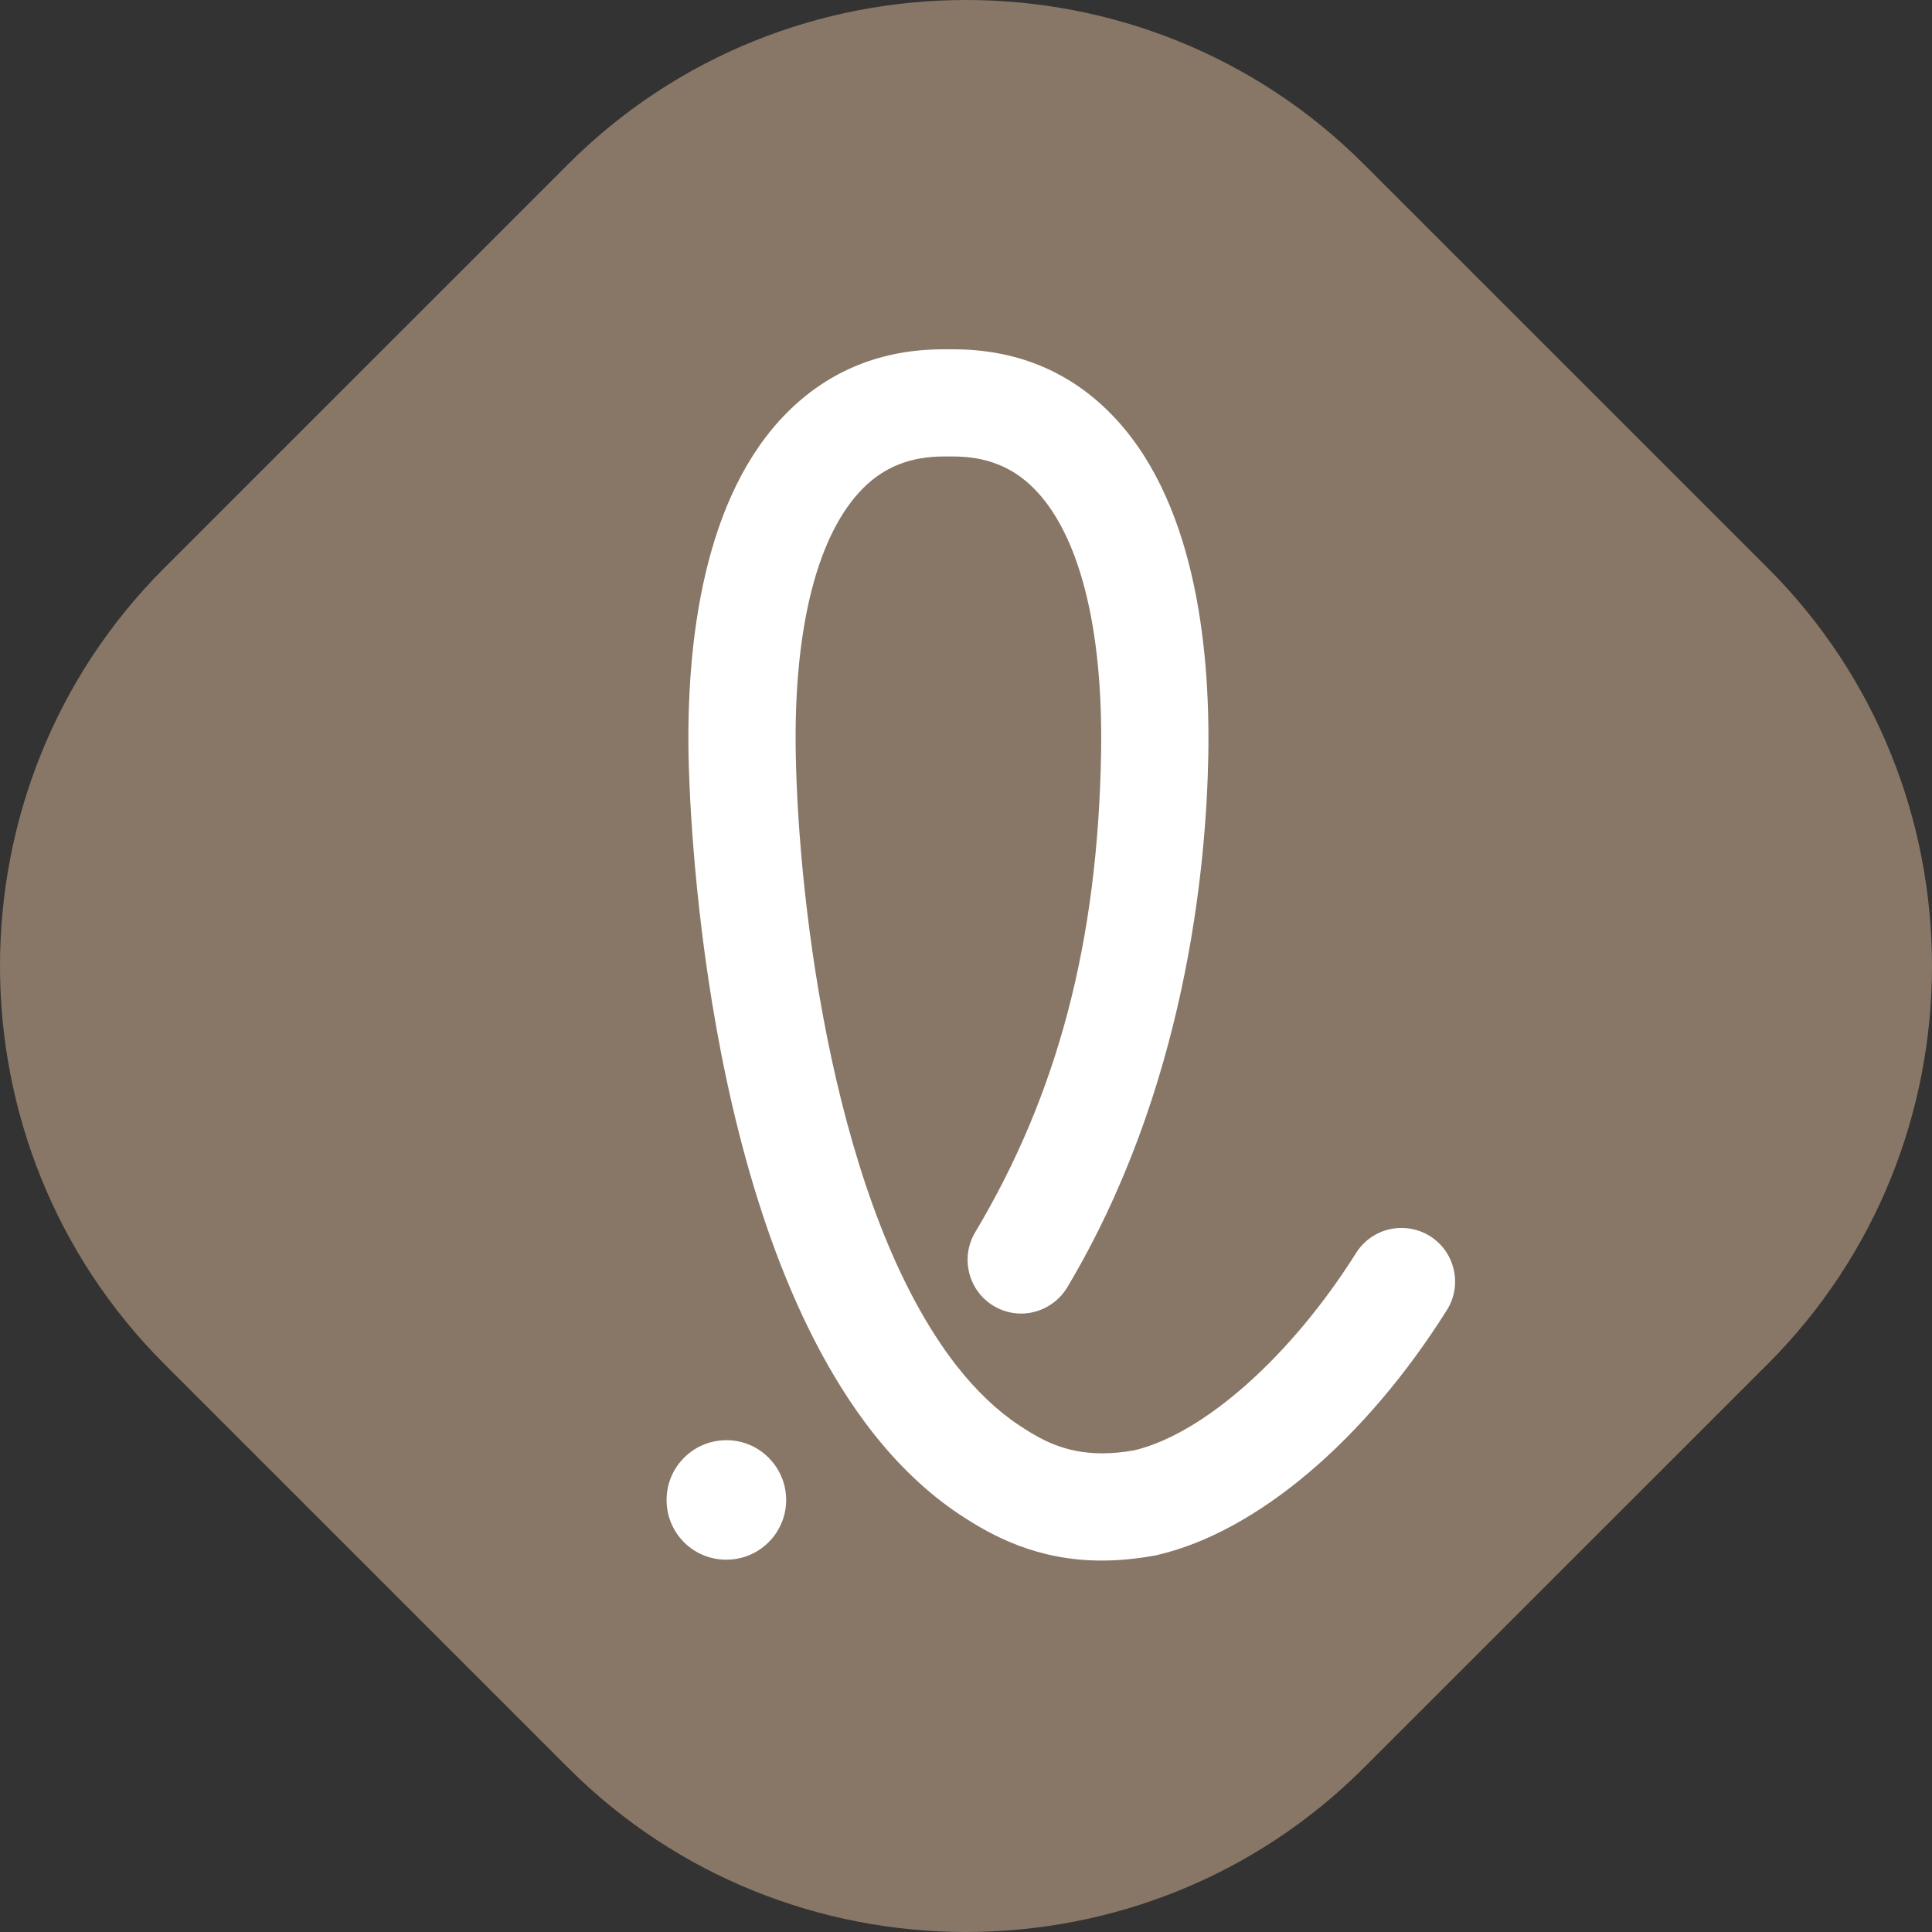<?xml version="1.0" encoding="UTF-8"?>
<svg width="200" height="200" viewBox="0 0 200 200" fill="none" xmlns="http://www.w3.org/2000/svg">
<rect x="0" y="0" width="200" height="200" fill="#333333" stroke="none"/>
<path fill-rule="evenodd" clip-rule="evenodd" d="M141.174 183.012C118.531 205.663 81.474 205.663 58.825 183.012L16.988 141.178C-5.661 118.529 -5.661 81.463 16.981 58.823L58.825 16.986C81.474 -5.662 118.531 -5.662 141.174 16.986L183.018 58.823C205.661 81.463 205.661 118.529 183.018 141.178L141.174 183.012Z" fill="#887766"/>
<path fill-rule="evenodd" clip-rule="evenodd" d="M75.185 161.459C71.856 161.459 69.145 158.861 69.01 155.533C68.944 153.881 69.519 152.299 70.638 151.09C71.757 149.873 73.281 149.164 74.939 149.096C78.334 148.933 81.231 151.605 81.38 155.024C81.515 158.429 78.858 161.318 75.453 161.451C75.363 161.459 75.275 161.459 75.185 161.459ZM97.703 47.254C94.298 47.254 91.581 48.314 89.386 50.501C84.638 55.22 82.152 64.946 82.375 77.906C82.637 93.874 86.445 125.215 99.001 141.353C101.048 143.966 103.235 146.05 105.518 147.559C107.729 149.021 110.214 150.448 114.08 150.448C115.142 150.448 116.269 150.343 117.44 150.133C124.651 148.401 133.67 140.376 140.382 129.707C141.405 128.089 143.16 127.117 145.085 127.117C146.131 127.117 147.145 127.41 148.033 127.961C149.288 128.761 150.161 129.984 150.49 131.433C150.818 132.881 150.572 134.367 149.781 135.62C141.293 149.111 130.079 158.592 119.807 160.972C119.77 160.988 119.658 161.011 119.539 161.027C117.657 161.375 115.806 161.549 114.037 161.549C107.414 161.549 102.733 159.026 99.404 156.822C96.104 154.643 93.028 151.73 90.252 148.179C72.566 125.453 71.358 82.878 71.276 78.093C71.081 66.76 72.715 51.412 81.562 42.625C85.885 38.333 91.298 36.16 97.649 36.16H98.679C105.055 36.16 110.476 38.333 114.791 42.625C123.646 51.404 125.272 66.76 125.085 78.093C124.884 89.896 122.718 112.769 110.476 133.276C109.475 134.941 107.645 135.98 105.704 135.98C104.705 135.98 103.72 135.704 102.868 135.194C100.248 133.628 99.382 130.217 100.942 127.58C109.512 113.233 113.656 97.443 113.984 77.906C114.201 64.946 111.715 55.212 106.967 50.501C104.764 48.314 102.054 47.254 98.673 47.254H97.703Z" fill="white"/>
</svg>
